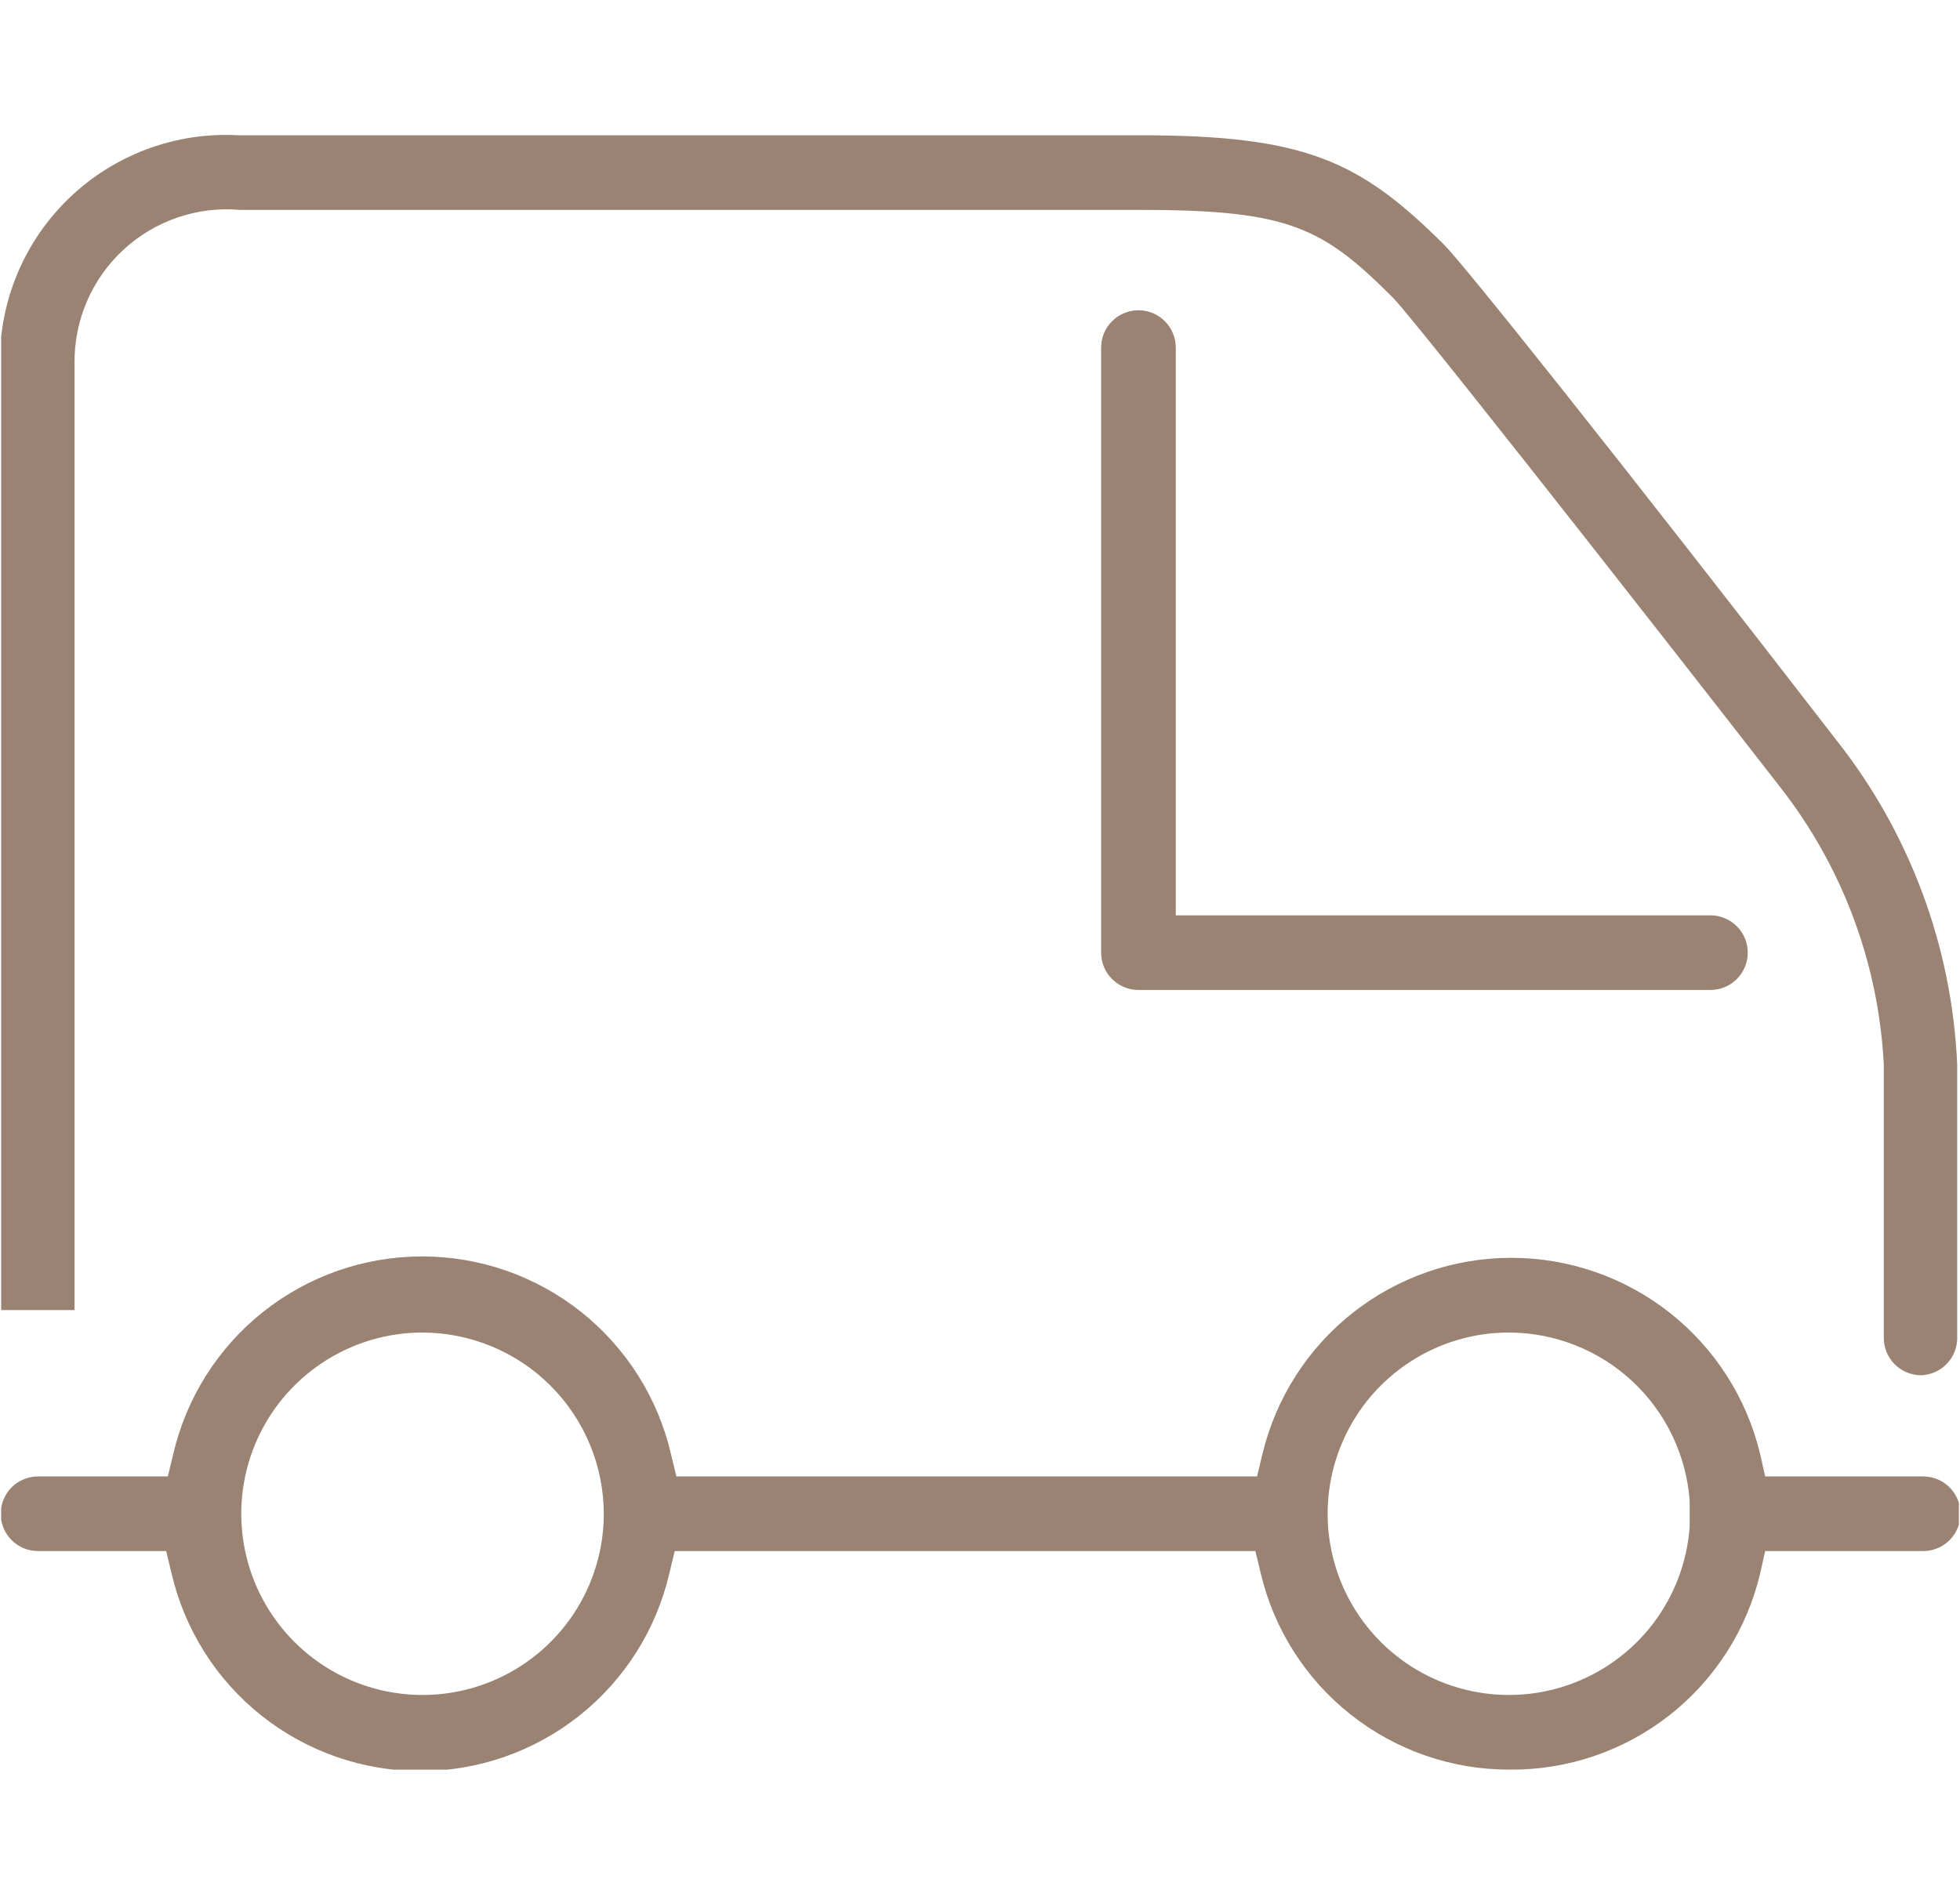 <svg width="70" height="68" viewBox="0 0 70 68" fill="none" xmlns="http://www.w3.org/2000/svg">
<g clip-path="url(#clip0_3184_1183)">
<path d="M68.626 49.124C68.45 49.126 68.275 49.093 68.111 49.027C67.948 48.961 67.799 48.863 67.674 48.739C67.548 48.615 67.449 48.467 67.381 48.305C67.313 48.142 67.278 47.967 67.278 47.791V38.029C67.095 34.404 65.791 30.925 63.545 28.074C63.426 27.912 50.924 11.869 49.754 10.639C47.25 8.136 46.05 7.499 40.792 7.499H8.587C7.83 7.43 7.066 7.522 6.346 7.767C5.626 8.012 4.965 8.406 4.407 8.922C3.848 9.439 3.404 10.067 3.104 10.766C2.803 11.465 2.653 12.219 2.662 12.98C2.662 15.542 2.662 41.288 2.662 46.798H-0.004C-0.004 41.288 -0.004 15.542 -0.004 12.98C-0.016 11.873 0.199 10.777 0.629 9.757C1.058 8.738 1.693 7.817 2.493 7.053C3.293 6.29 4.242 5.698 5.28 5.316C6.318 4.934 7.424 4.769 8.528 4.832H40.732C46.658 4.832 48.583 5.765 51.576 8.743C52.287 9.454 57.634 16.15 65.545 26.386C68.189 29.71 69.714 33.785 69.9 38.029V47.835C69.889 48.171 69.752 48.49 69.515 48.73C69.279 48.968 68.962 49.109 68.626 49.124Z" fill="#9A8372"/>
<path d="M53.916 63.212C51.861 63.217 49.865 62.528 48.252 61.256C46.638 59.984 45.502 58.204 45.028 56.205L44.835 55.405H24.097L23.904 56.205C23.437 58.213 22.305 60.003 20.691 61.285C19.077 62.566 17.077 63.264 15.016 63.264C12.955 63.264 10.955 62.566 9.341 61.285C7.727 60.003 6.595 58.213 6.128 56.205L5.935 55.405H1.358C1.183 55.405 1.01 55.371 0.848 55.304C0.686 55.237 0.539 55.139 0.415 55.015C0.292 54.891 0.193 54.744 0.126 54.582C0.059 54.42 0.025 54.247 0.025 54.072C0.025 53.897 0.059 53.724 0.126 53.562C0.193 53.4 0.292 53.253 0.415 53.129C0.539 53.005 0.686 52.907 0.848 52.84C1.01 52.773 1.183 52.739 1.358 52.739H5.995L6.187 51.939C6.654 49.932 7.786 48.141 9.4 46.859C11.014 45.578 13.014 44.88 15.075 44.88C17.136 44.88 19.137 45.578 20.75 46.859C22.364 48.141 23.497 49.932 23.963 51.939L24.156 52.739H44.895L45.087 51.939C45.566 49.942 46.703 48.164 48.315 46.893C49.928 45.621 51.922 44.93 53.975 44.93C56.029 44.93 58.022 45.621 59.635 46.893C61.247 48.164 62.384 49.942 62.863 51.939L63.041 52.739H68.685C69.038 52.739 69.377 52.879 69.627 53.129C69.877 53.379 70.018 53.718 70.018 54.072C70.018 54.426 69.877 54.765 69.627 55.015C69.377 55.265 69.038 55.405 68.685 55.405H63.041L62.863 56.205C62.386 58.214 61.242 60.002 59.616 61.275C57.99 62.548 55.98 63.231 53.916 63.212ZM53.916 47.599C52.655 47.593 51.419 47.957 50.362 48.644C49.304 49.331 48.47 50.312 47.963 51.467C47.455 52.622 47.296 53.899 47.505 55.143C47.713 56.387 48.281 57.543 49.138 58.469C49.994 59.394 51.102 60.05 52.327 60.354C53.55 60.658 54.837 60.599 56.027 60.182C57.218 59.765 58.261 59.01 59.028 58.009C59.795 57.007 60.252 55.804 60.345 54.546V54.428V54.309C60.345 54.309 60.345 54.146 60.345 54.072C60.345 53.998 60.345 53.924 60.345 53.835V53.717V53.598C60.222 51.974 59.493 50.455 58.302 49.343C57.111 48.232 55.545 47.609 53.916 47.599ZM15.09 47.599C13.81 47.599 12.558 47.978 11.494 48.69C10.429 49.401 9.599 50.412 9.109 51.595C8.62 52.778 8.491 54.079 8.741 55.335C8.991 56.591 9.607 57.744 10.513 58.649C11.418 59.555 12.572 60.171 13.827 60.421C15.083 60.671 16.385 60.543 17.567 60.053C18.75 59.563 19.761 58.733 20.473 57.668C21.184 56.604 21.564 55.352 21.564 54.072C21.56 52.356 20.876 50.712 19.663 49.499C18.45 48.286 16.806 47.603 15.09 47.599Z" fill="#9A8372"/>
<path d="M40.659 35.362C40.484 35.362 40.31 35.328 40.149 35.261C39.987 35.194 39.84 35.096 39.716 34.972C39.592 34.848 39.494 34.701 39.427 34.539C39.36 34.378 39.326 34.204 39.326 34.029V12.417C39.326 12.063 39.466 11.724 39.716 11.474C39.966 11.224 40.305 11.083 40.659 11.083C41.013 11.083 41.352 11.224 41.602 11.474C41.852 11.724 41.992 12.063 41.992 12.417V32.696H61.086C61.44 32.696 61.779 32.837 62.029 33.087C62.279 33.337 62.42 33.676 62.42 34.029C62.42 34.383 62.279 34.722 62.029 34.972C61.779 35.222 61.44 35.362 61.086 35.362H40.659Z" fill="#9A8372"/>
</g>
<defs>
<clipPath id="clip0_3184_1183">
<rect width="69.919" height="58.424" fill="white" transform="translate(0.041 4.788)"/>
</clipPath>
</defs>
</svg>
